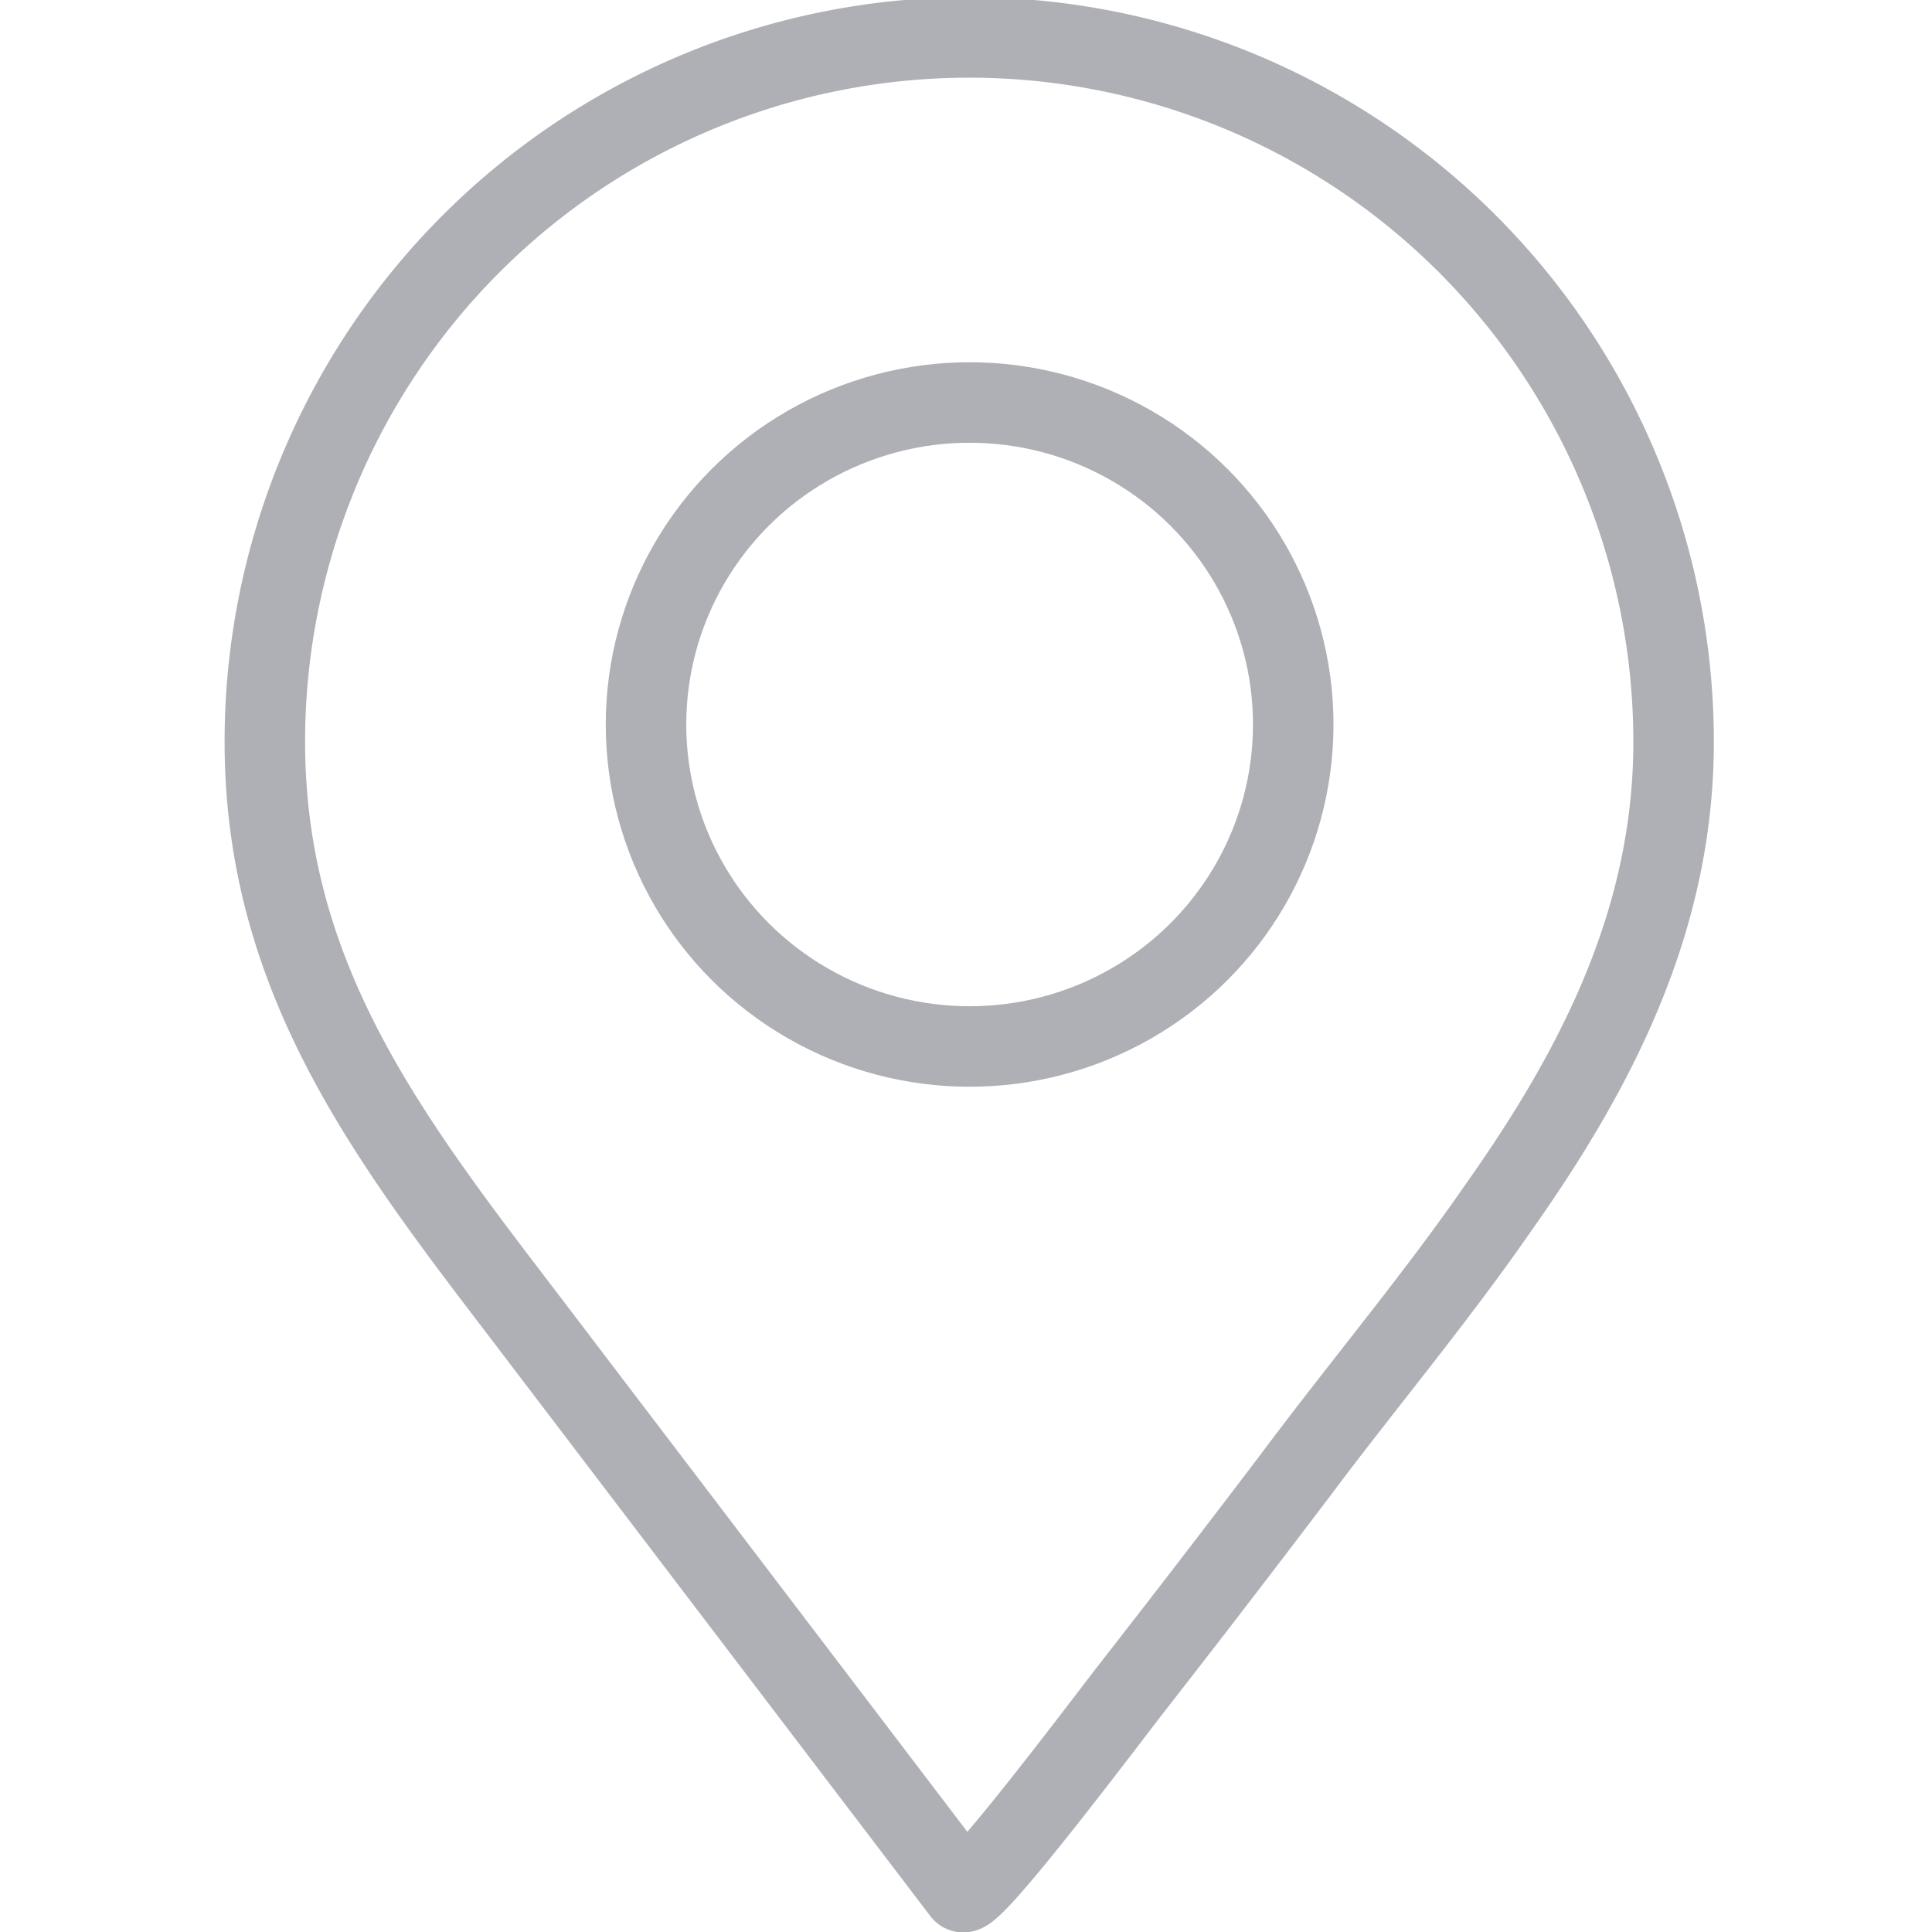 <?xml version="1.0" ?>
<svg data-name="Layer 1" id="Layer_1" viewBox="0 0 48 48" xmlns="http://www.w3.org/2000/svg">
    <defs>
        <style>
            .cls-1 {
                fill: none; 
                stroke: #AEB0B5;
                stroke-linecap: round;
                stroke-linejoin: round;
                stroke-width: 2px;
            }
        </style>
    </defs>
    <title/>
    <path class="cls-1" d="M37.23,30c2.44-3.45,4.35-7.15,4.35-11.57a17.5,17.5,0,0,0-35,0c0,5.72,2.92,9.66,6.24,14L23.91,47c0.2,0.26,3.85-4.61,4.16-5q2.1-2.69,4.16-5.41C33.86,34.41,35.66,32.27,37.23,30Z"/>
    <ellipse class="cls-1" cx="24.09" cy="18" rx="8.04" ry="8"/>
</svg>
